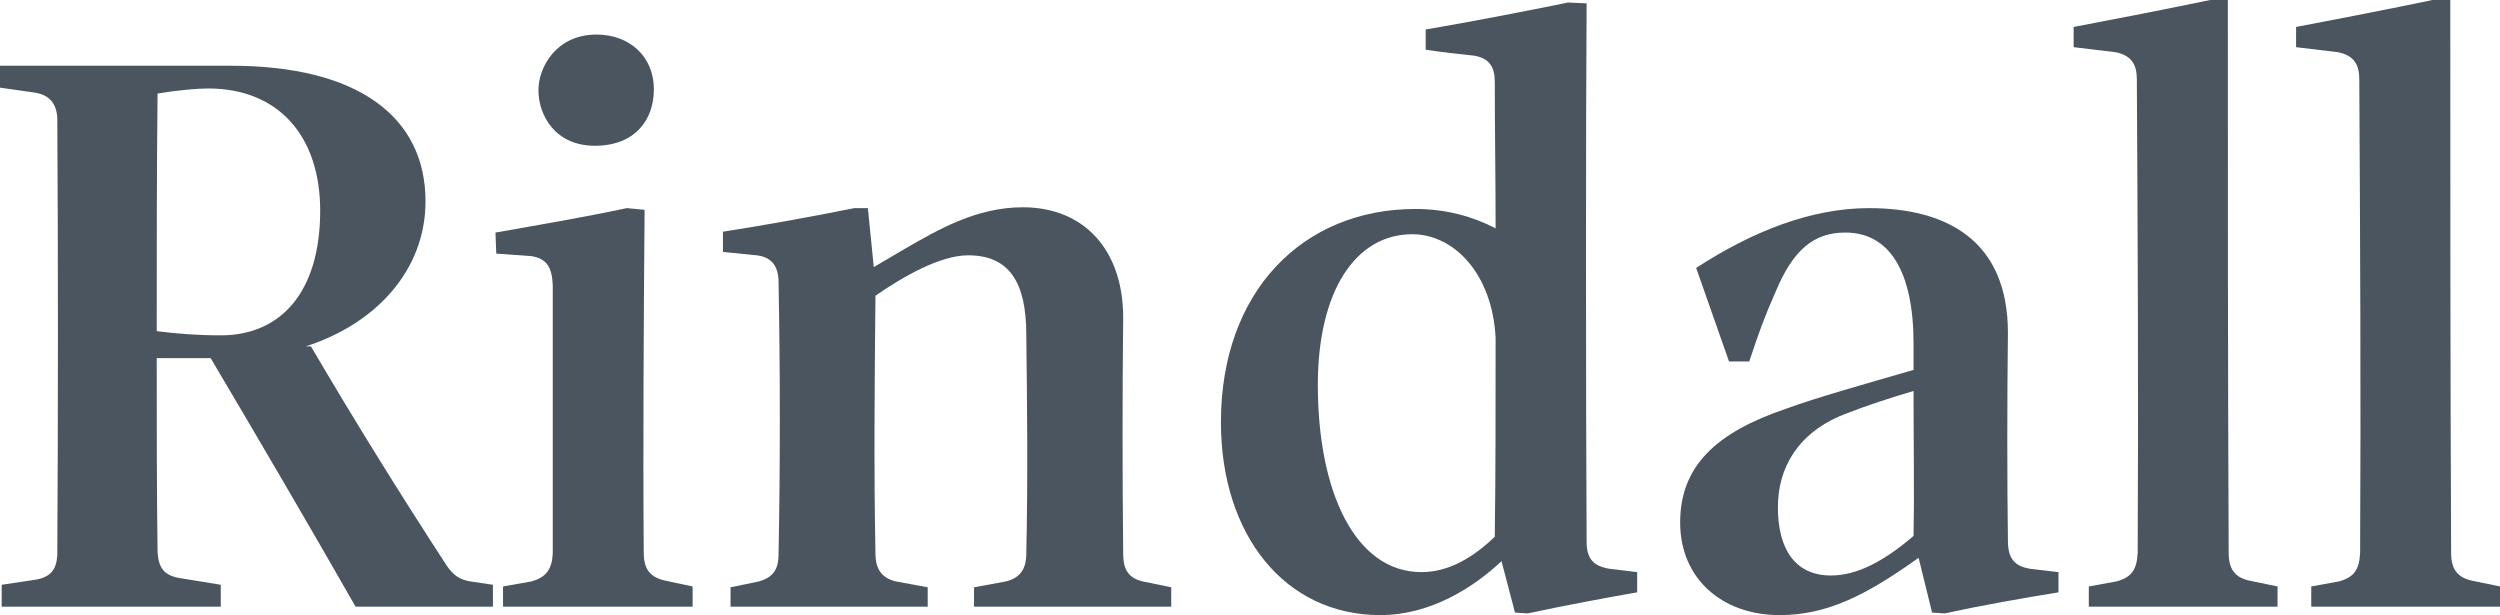 <?xml version="1.0" encoding="UTF-8"?> <svg xmlns="http://www.w3.org/2000/svg" id="Layer_1" data-name="Layer 1" width="148.35" height="36.5" viewBox="0 0 148.35 36.5"><path d="m29.25,34.7v1.3h-8.15c-2.8-4.9-5.7-9.85-8.6-14.75h-3.2c0,3.95,0,7.85.05,11.5.05.95.4,1.4,1.3,1.55l2.45.4v1.3H.1v-1.3l2-.3c.9-.15,1.25-.6,1.3-1.45.05-8.55.05-17.7,0-25.95-.05-.85-.45-1.35-1.3-1.5l-2.1-.3v-1.3h13.7c7.5,0,11.55,3,11.55,8.05,0,4.05-2.9,7.25-7.1,8.6h.3c2.55,4.35,5.25,8.7,8.05,13,.4.6.8.85,1.4.95l1.35.2ZM12.35,5.25c-.65,0-1.8.1-3,.3-.05,4.6-.05,9.35-.05,14.1,1.15.15,2.45.25,3.8.25,3.55,0,5.9-2.55,5.9-7.4,0-4.4-2.45-7.25-6.65-7.25Z" style="fill: #4a5560; stroke-width: 0px;"></path><path d="m29.85,34.8l1.7-.3c.85-.25,1.2-.7,1.25-1.65v-15.95c-.05-1.1-.4-1.55-1.25-1.7l-2.1-.15-.05-1.25c2.55-.45,5.2-.9,7.8-1.45l1.05.1c-.05,6.2-.1,14.05-.05,20.35,0,1,.4,1.45,1.25,1.65l1.65.35v1.2h-11.25v-1.2Zm2.1-29.45c0-1.35,1.05-3.3,3.45-3.3,1.9,0,3.4,1.25,3.4,3.25,0,1.85-1.15,3.35-3.5,3.35s-3.35-1.8-3.35-3.3Z" style="fill: #4a5560; stroke-width: 0px;"></path><path d="m69.5,34.85v1.15h-11.7v-1.15l1.9-.35c.8-.2,1.2-.7,1.2-1.65.1-4.55.05-8.75,0-13,0-3.15-1.05-4.7-3.45-4.7-1.65,0-3.85,1.25-5.5,2.4-.05,5.1-.1,10.25,0,15.3,0,.95.4,1.45,1.2,1.65l1.9.35v1.15h-11.7v-1.15l1.7-.35c.8-.25,1.15-.65,1.15-1.65.1-5.25.1-10.6,0-16.1,0-1-.45-1.5-1.3-1.6l-2-.2v-1.2c2.55-.4,5.05-.85,7.8-1.4h.8l.35,3.5,1.7-1c2.15-1.25,4.4-2.55,7.15-2.55,3.6,0,5.95,2.5,5.95,6.55-.05,4.6-.05,9.15,0,14,0,1,.35,1.45,1.15,1.65l1.7.35Z" style="fill: #4a5560; stroke-width: 0px;"></path><path d="m97.15,33.95v1.2c-1.75.3-4.4.8-6.5,1.25l-.75-.05-.8-3.05c-1.7,1.6-4.25,3.2-7.2,3.2-5.65,0-9.45-4.75-9.45-11.45,0-7.75,4.85-12.65,11.55-12.65,1.8,0,3.4.45,4.75,1.15,0-2.95-.05-5.9-.05-8.7,0-.85-.3-1.4-1.25-1.55-.95-.1-1.9-.2-2.85-.35v-1.2c2.65-.45,5.75-1.05,8.45-1.6l1.1.05c-.05,7.1-.05,22.6,0,31.95,0,1.05.45,1.45,1.35,1.6l1.65.2Zm-12.8,0c1.65,0,3.1-.9,4.35-2.1.05-3.6.05-7.65.05-11.8-.2-3.85-2.5-6.15-4.95-6.15-3.35,0-5.6,3.35-5.6,8.95,0,6.3,2.2,11.1,6.15,11.1Z" style="fill: #4a5560; stroke-width: 0px;"></path><path d="m122.15,33.95v1.2c-2.15.35-4.45.75-6.75,1.25l-.75-.05-.8-3.25c-3.15,2.25-5.45,3.4-8.25,3.4-3.4,0-5.9-2.15-5.9-5.5s2.15-5.35,6.3-6.75c1.75-.65,4.8-1.5,7.55-2.3v-1.55c0-4.25-1.4-6.6-4.05-6.6-1.85,0-3.1,1-4.15,3.55-.65,1.45-1,2.45-1.55,4.1h-1.2l-1.95-5.55c3.3-2.15,6.8-3.55,10.25-3.55,4.6,0,8.25,1.9,8.25,7.4-.05,3.95-.05,8.85,0,12.35,0,1.1.45,1.5,1.3,1.65l1.7.2Zm-13.5.2c1.5,0,3.1-.8,4.9-2.35.05-2.4,0-5.45,0-8.6-1.35.4-2.75.85-4.15,1.4-2.75,1.1-3.9,3.2-3.9,5.5,0,2.45,1,4.05,3.15,4.05Z" style="fill: #4a5560; stroke-width: 0px;"></path><path d="m123.95,36v-1.2l1.65-.3c.9-.25,1.2-.7,1.25-1.7.05-9.35,0-19.25-.05-28.1,0-.85-.3-1.4-1.25-1.6l-2.5-.3v-1.2c2.65-.5,5.45-1.05,8.1-1.6h1.05c0,11.85,0,21.85.05,32.8,0,.95.35,1.45,1.2,1.65l1.7.35v1.2h-11.2Z" style="fill: #4a5560; stroke-width: 0px;"></path><path d="m137.15,36v-1.2l1.65-.3c.9-.25,1.2-.7,1.25-1.7.05-9.35,0-19.25-.05-28.1,0-.85-.3-1.4-1.25-1.6l-2.5-.3v-1.2c2.65-.5,5.45-1.05,8.1-1.6h1.05c0,11.85,0,21.85.05,32.8,0,.95.35,1.45,1.2,1.65l1.7.35v1.2h-11.2Z" style="fill: #4a5560; stroke-width: 0px;"></path></svg> 